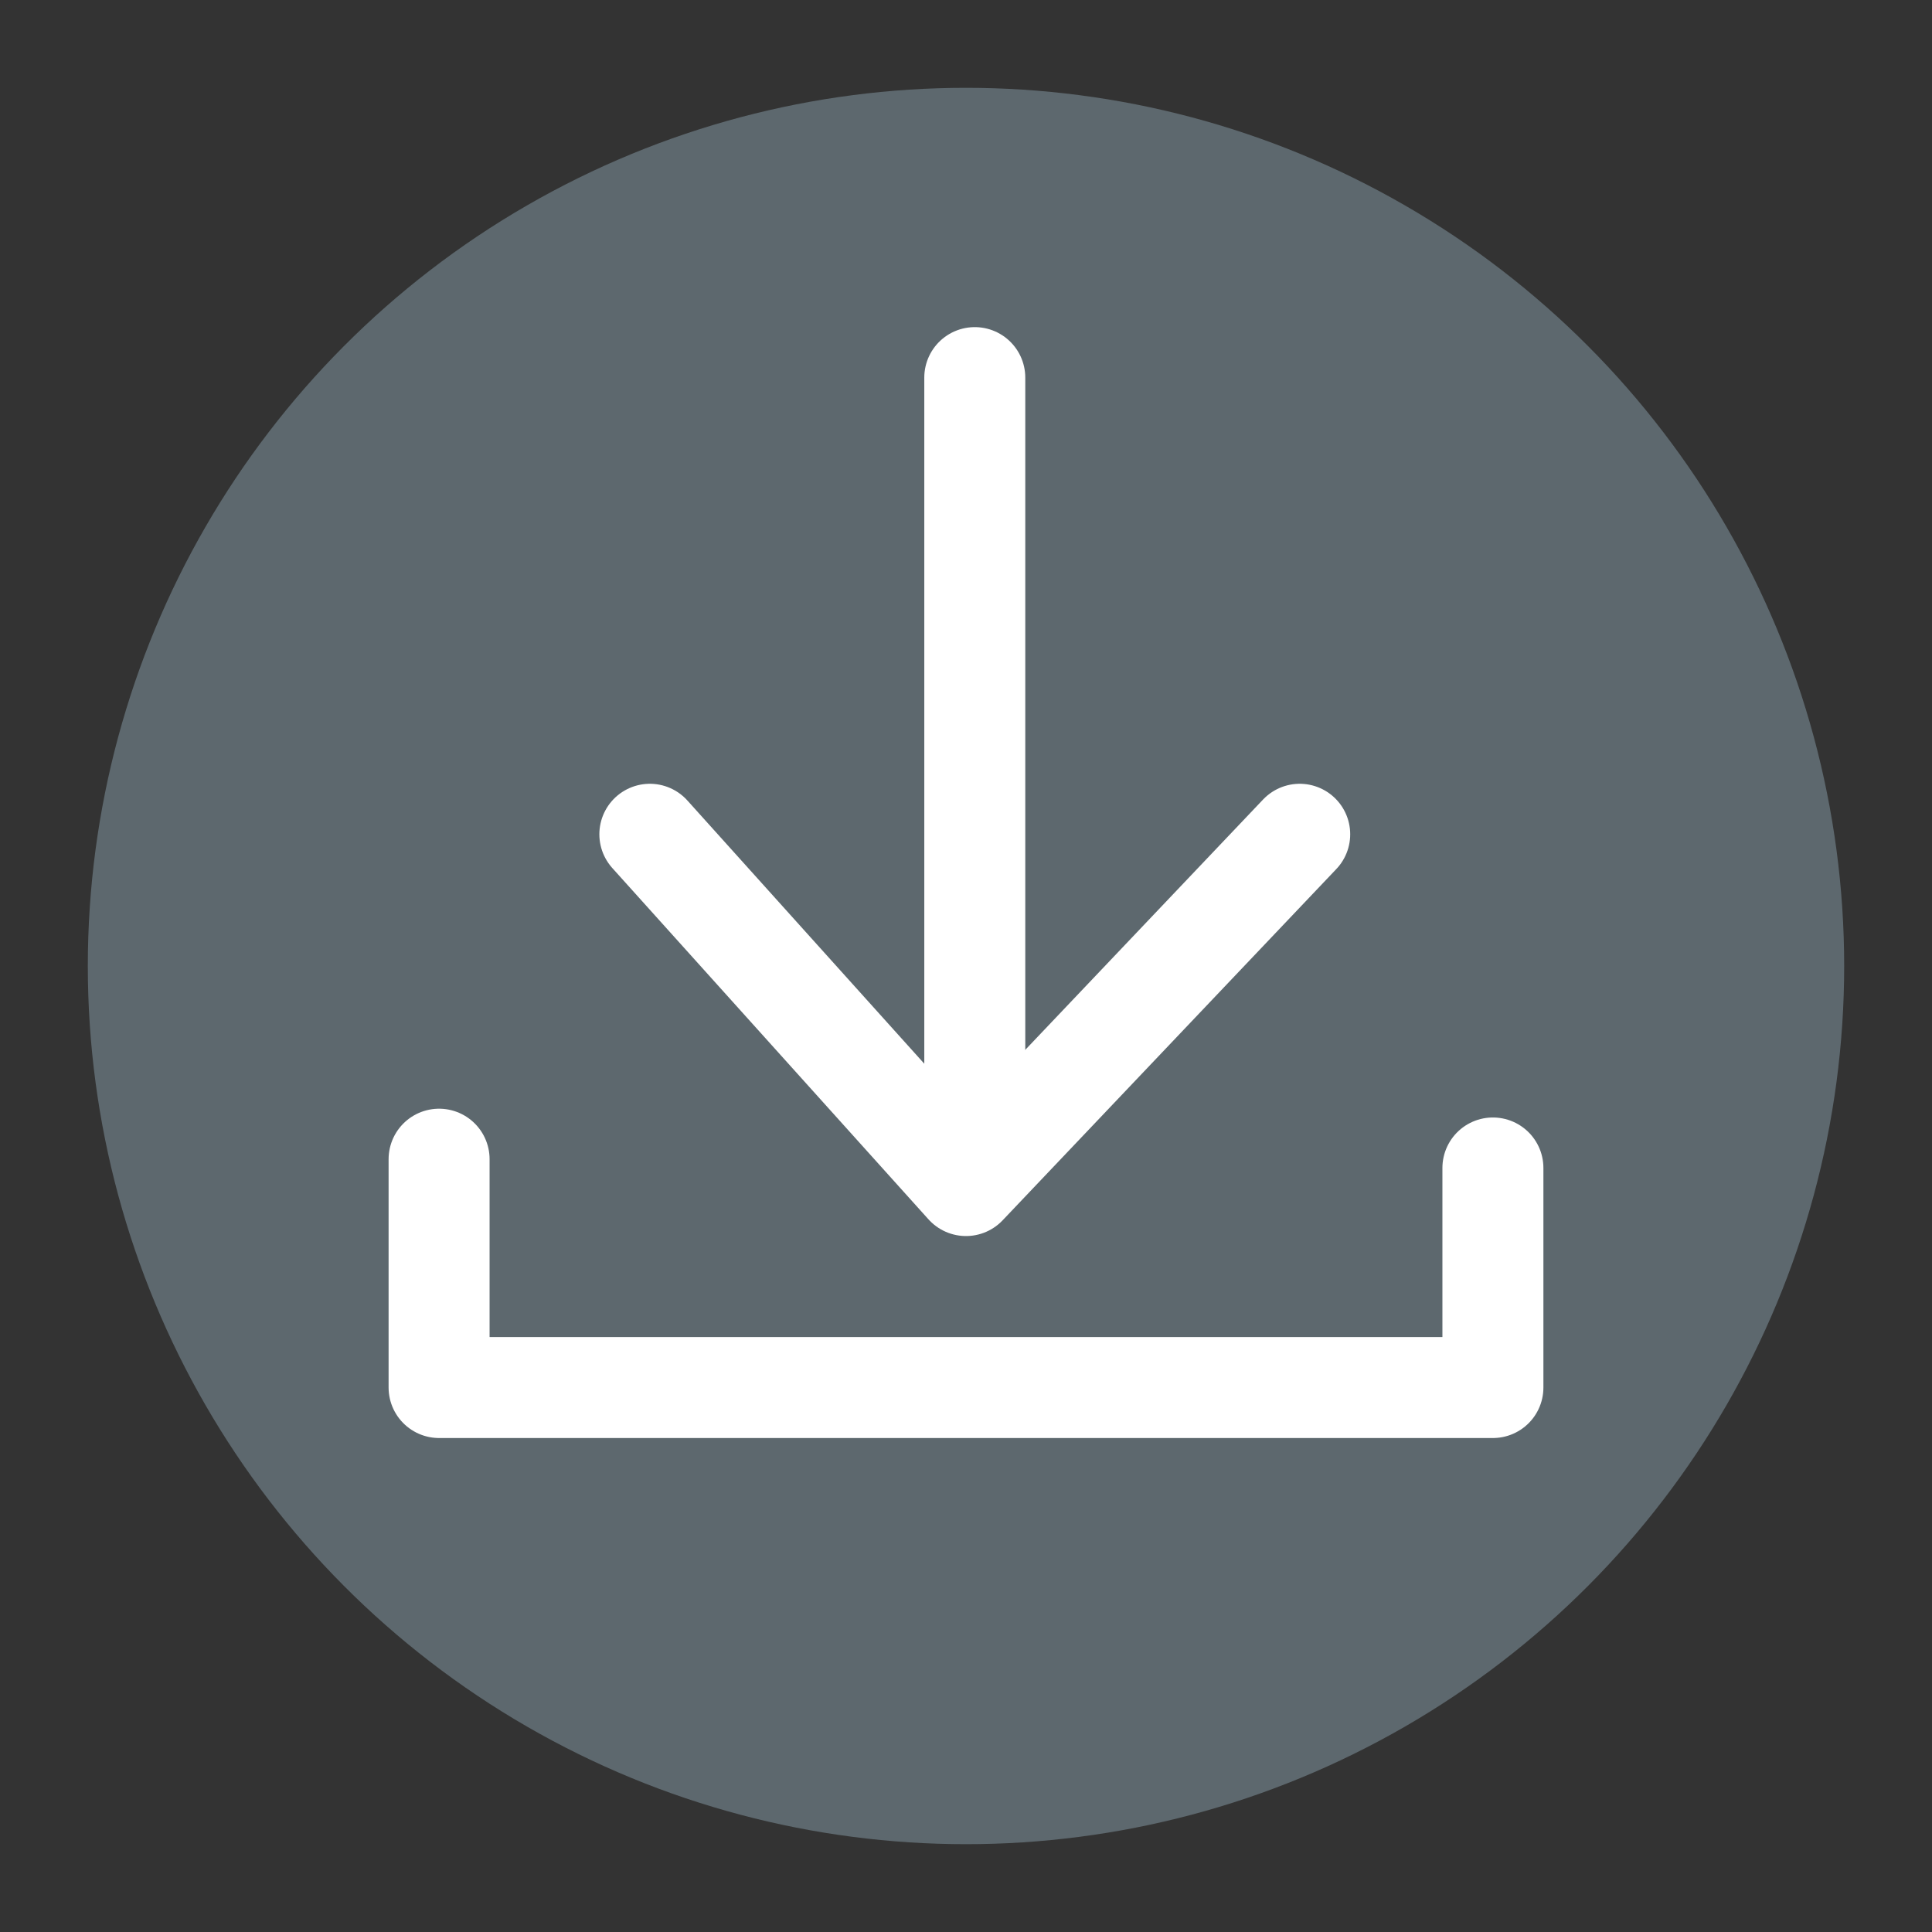 <?xml version="1.0" encoding="utf-8"?>
<!-- Generator: Adobe Illustrator 19.2.0, SVG Export Plug-In . SVG Version: 6.00 Build 0)  -->
<svg version="1.1" id="Ebene_1" xmlns="http://www.w3.org/2000/svg" xmlns:xlink="http://www.w3.org/1999/xlink" x="0px" y="0px"
	 viewBox="0 0 22 22" style="enable-background:new 0 0 22 22;" xml:space="preserve">
<rect x="0" y="0" width="22" height="22" fill="#333333" stroke="none"/>
<style type="text/css">
	.st0{fill:#5D686E;}
	.st1{fill:#FFFFFF;stroke:#FFFFFF;stroke-width:0.567;stroke-miterlimit:10;}
	.st2{fill:none;stroke:#FFFFFF;stroke-width:1.15;stroke-linecap:round;stroke-linejoin:round;stroke-miterlimit:10;}
</style>
<g>
	<circle class="st0" cx="11" cy="11" r="10"/>
	<g>
		<polyline class="st2" points="5,13.2 5,15.8 17,15.8 17,13.3 		"/>
		<g>
			<line class="st2" x1="11.1" y1="4.3" x2="11.1" y2="13.3"/>
			<polyline class="st2" points="7.4,9.5 11,13.5 14.8,9.5 			"/>
		</g>
	</g>
</g>
</svg>
